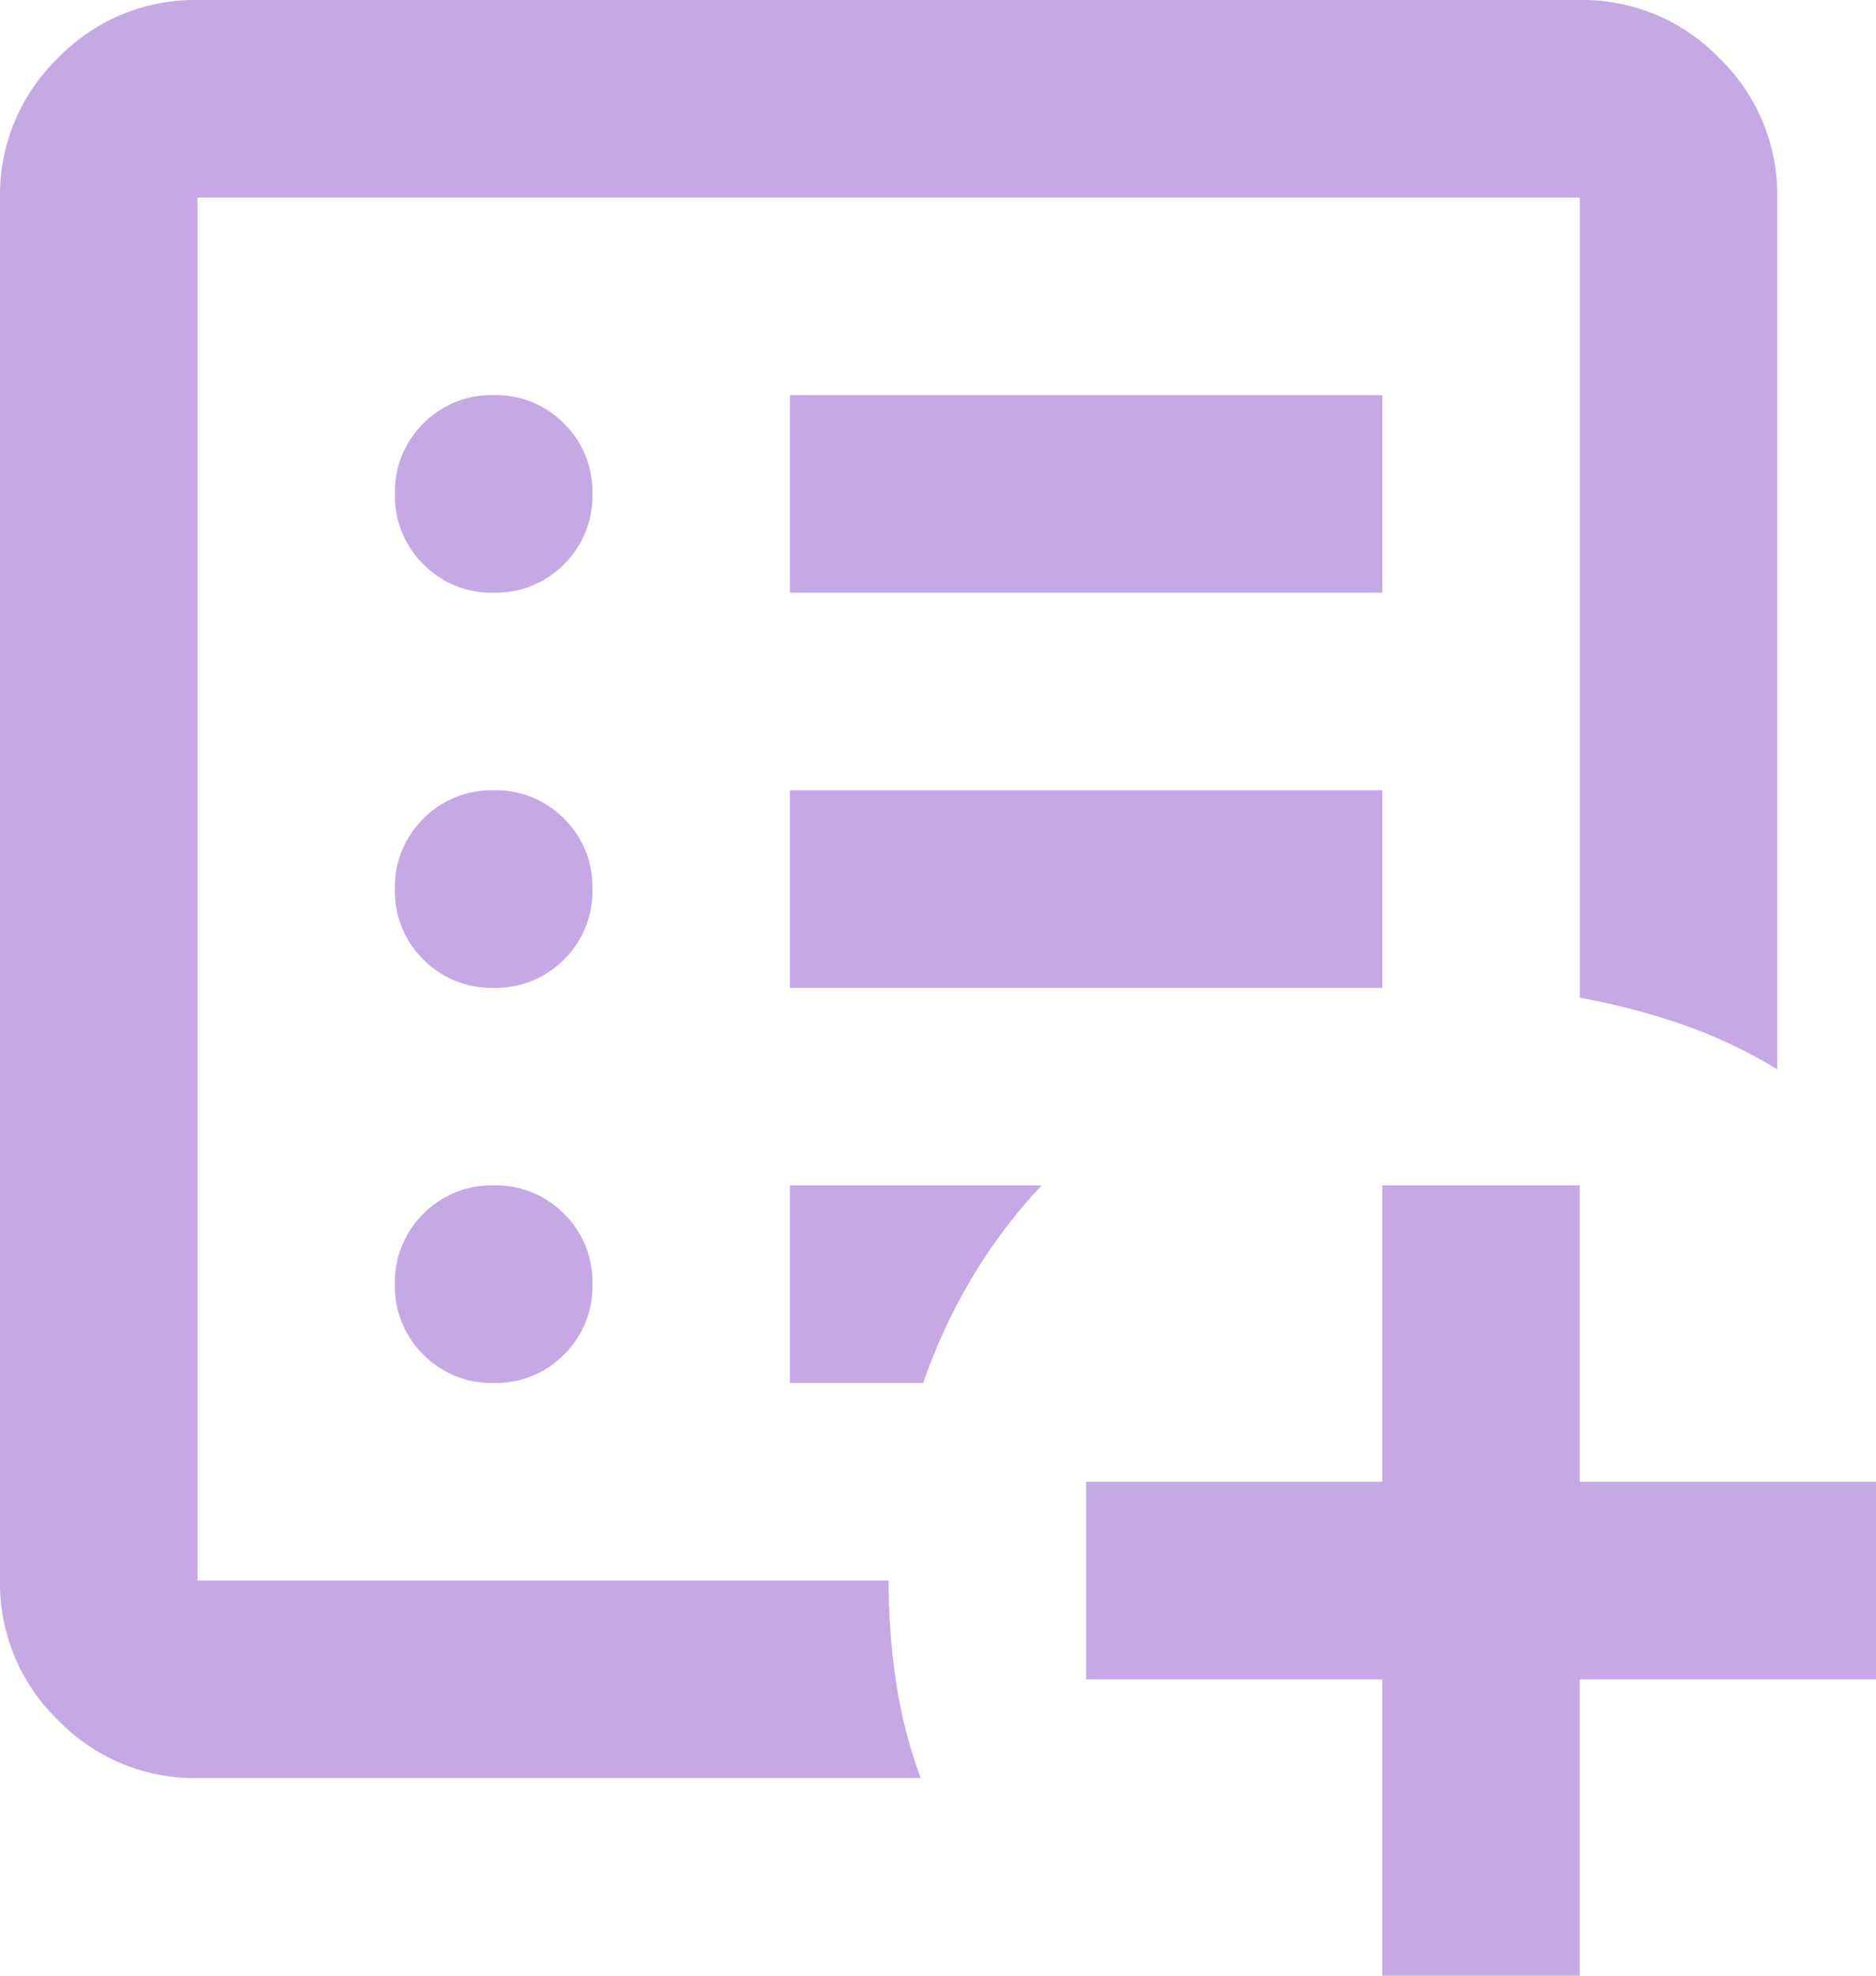 <svg xmlns="http://www.w3.org/2000/svg" width="34.2" height="36" viewBox="0 0 34.2 36"><path d="M145.2-804v-5.4h-5.4V-813h5.4v-5.4h3.6v5.4h5.4v3.6h-5.4v5.4Zm-21.6-7.2v0Zm0,3.6a3.467,3.467,0,0,1-2.543-1.057A3.466,3.466,0,0,1,120-811.2v-25.2a3.467,3.467,0,0,1,1.057-2.542A3.467,3.467,0,0,1,123.6-840h25.2a3.466,3.466,0,0,1,2.542,1.057A3.467,3.467,0,0,1,152.4-836.4v15.885a8.922,8.922,0,0,0-1.71-.81,12.456,12.456,0,0,0-1.89-.495V-836.4H123.6v25.2h12.6a12.422,12.422,0,0,0,.135,1.845,8.868,8.868,0,0,0,.45,1.755Zm5.4-7.2a1.742,1.742,0,0,0,1.283-.518,1.742,1.742,0,0,0,.518-1.283,1.742,1.742,0,0,0-.518-1.282A1.742,1.742,0,0,0,129-818.4a1.742,1.742,0,0,0-1.283.518,1.742,1.742,0,0,0-.518,1.282,1.742,1.742,0,0,0,.518,1.283A1.742,1.742,0,0,0,129-814.8Zm0-7.2a1.742,1.742,0,0,0,1.283-.518,1.742,1.742,0,0,0,.518-1.282,1.742,1.742,0,0,0-.518-1.283A1.742,1.742,0,0,0,129-825.6a1.742,1.742,0,0,0-1.283.518,1.742,1.742,0,0,0-.518,1.283,1.742,1.742,0,0,0,.518,1.282A1.742,1.742,0,0,0,129-822Zm0-7.2a1.742,1.742,0,0,0,1.283-.518A1.742,1.742,0,0,0,130.8-831a1.742,1.742,0,0,0-.518-1.283A1.742,1.742,0,0,0,129-832.8a1.742,1.742,0,0,0-1.283.517A1.742,1.742,0,0,0,127.2-831a1.742,1.742,0,0,0,.518,1.282A1.742,1.742,0,0,0,129-829.2Zm5.4,7.2h10.8v-3.6H134.4Zm0-7.2h10.8v-3.6H134.4Zm0,14.4h2.43a10.37,10.37,0,0,1,.9-1.935,9.715,9.715,0,0,1,1.26-1.665H134.4Z" transform="translate(-120 840)" fill="#c5a9e5"/></svg>